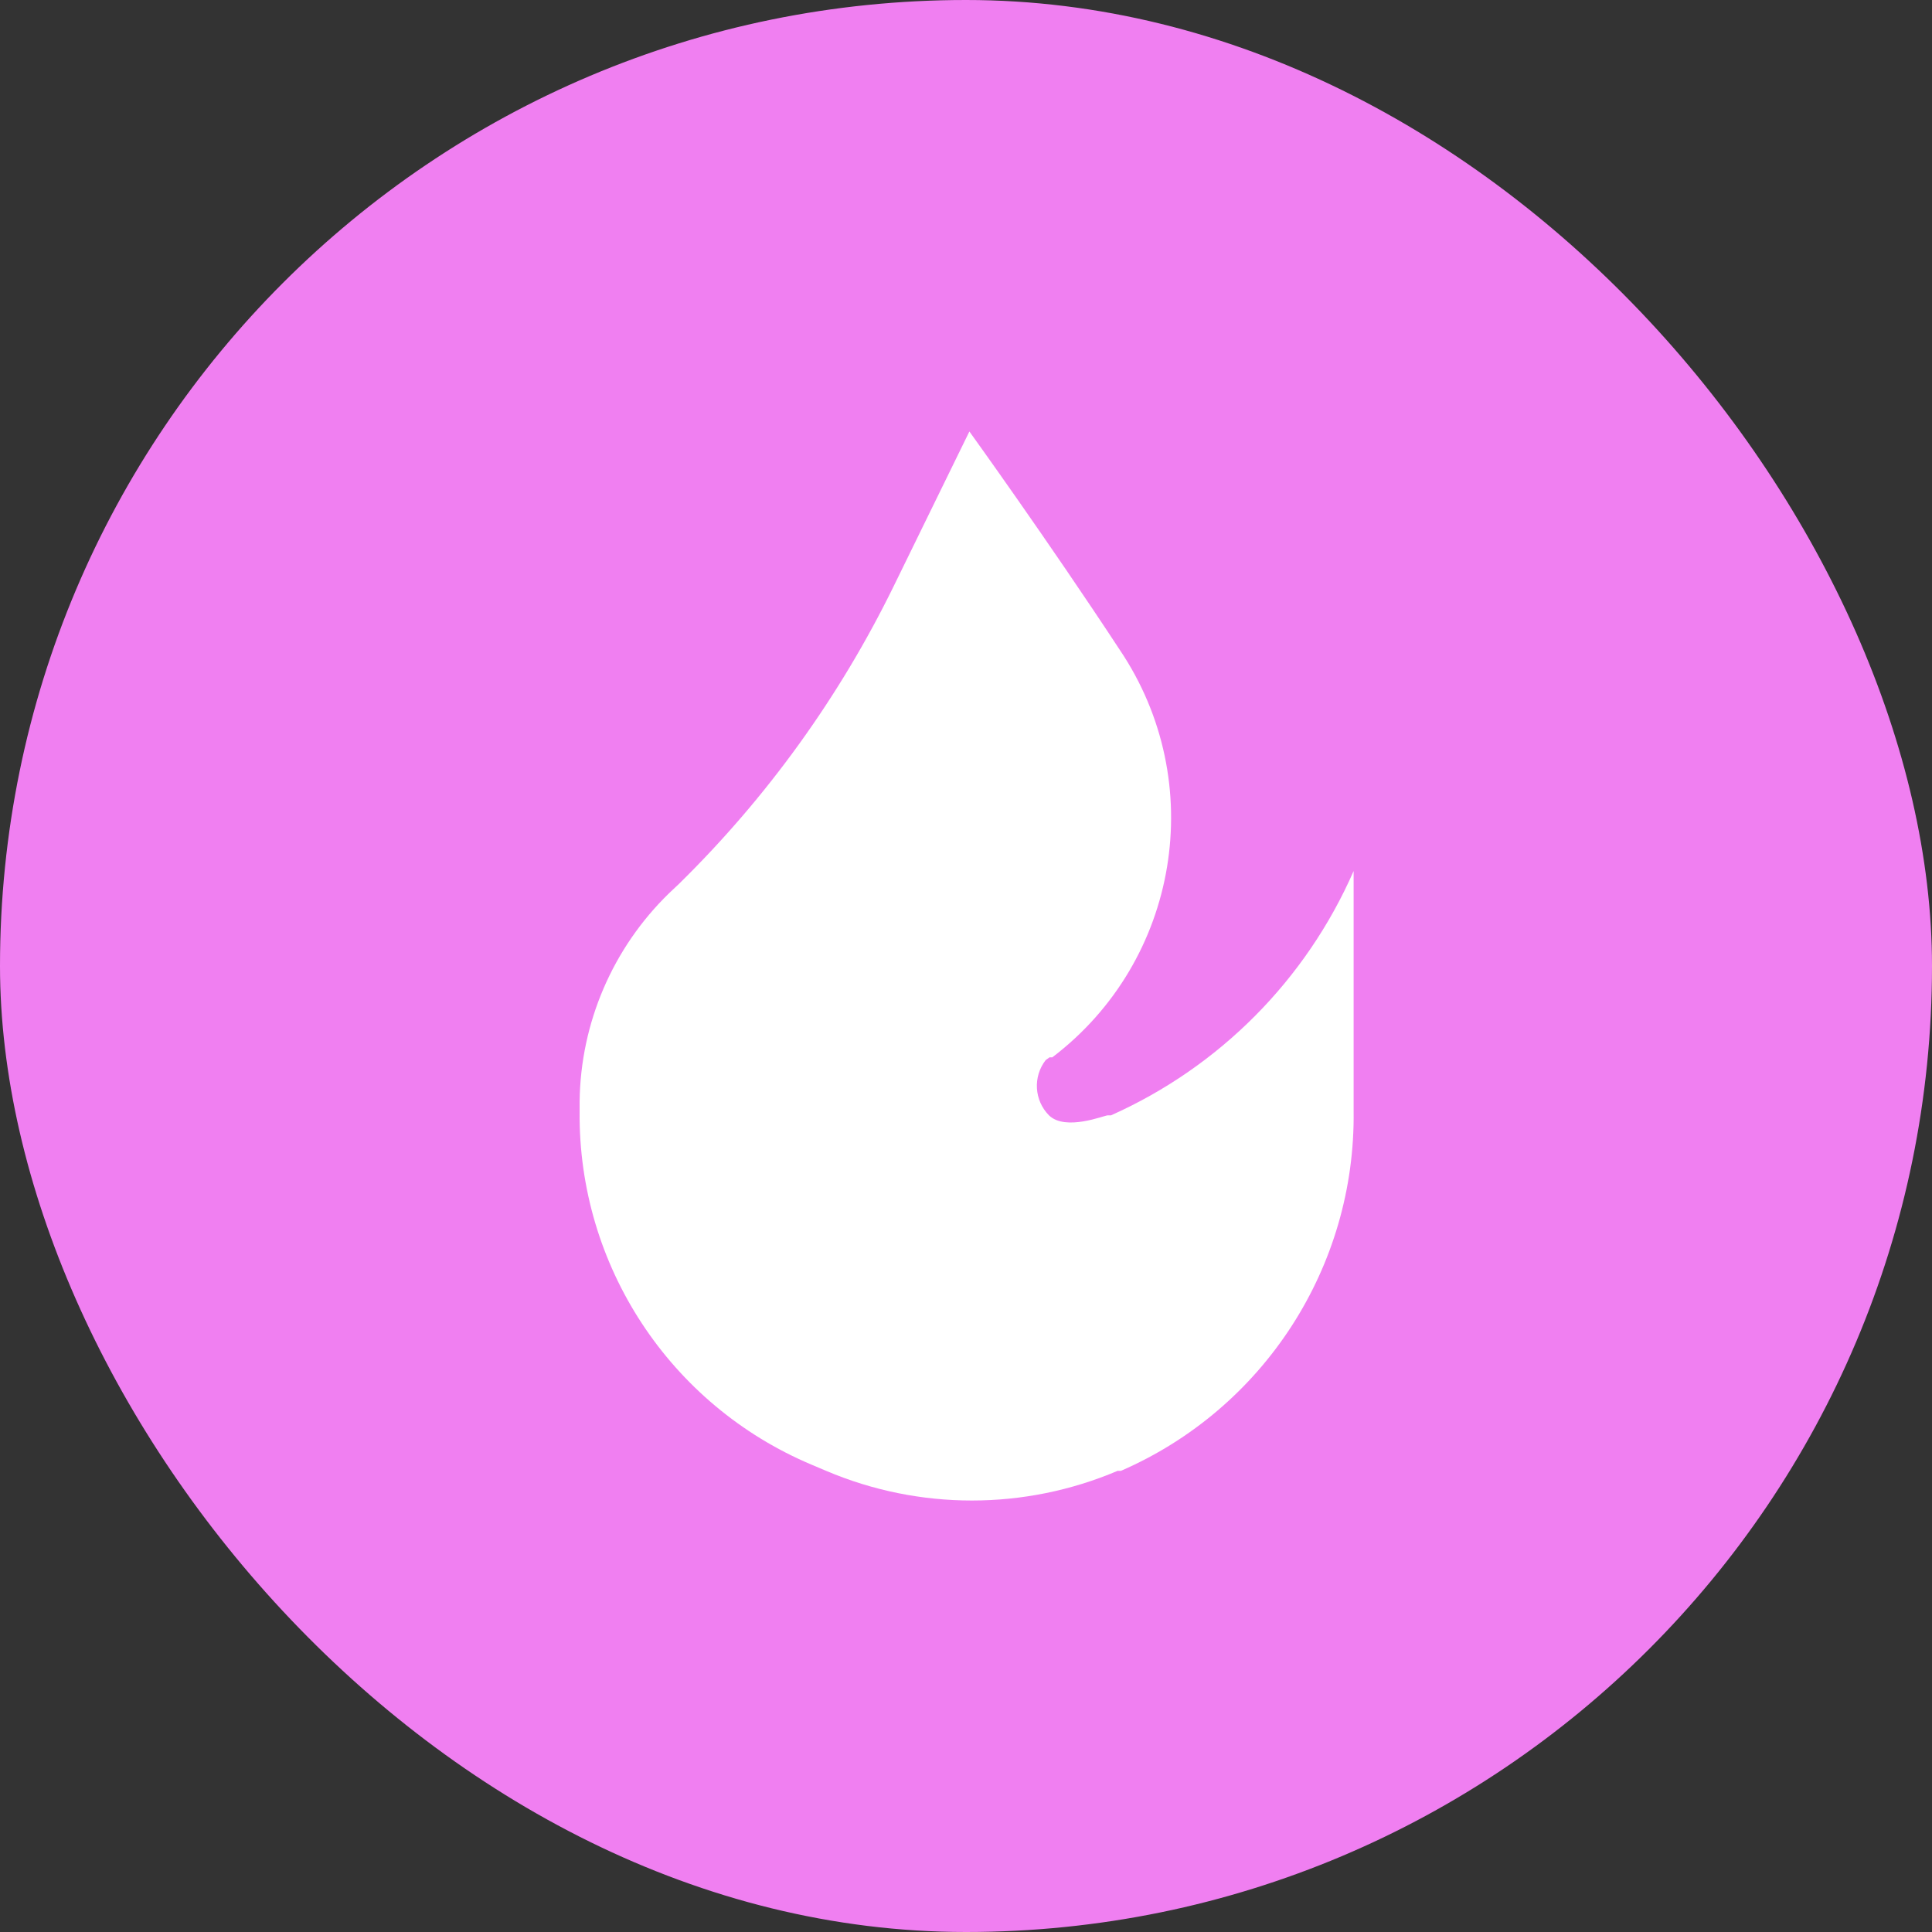 <svg xmlns="http://www.w3.org/2000/svg" width="600" height="600" viewBox="0 0 600 600" fill="none"><rect x="0" y="0" width="600" height="600" fill="#333333" stroke="none"/><rect width="600" height="600" rx="300" fill="#F07FF1"></rect><path d="M301.052 134L277.529 182.075C260.721 216.42 238.194 247.657 210.911 274.448L207.82 277.367C190.298 294.378 180.287 317.677 180.006 342.096V345.187C179.541 393.007 208.037 436.36 252.118 454.901L256.582 456.79C285.494 469.07 318.155 469.07 347.066 456.79H348.097C392.508 437.494 421.002 393.433 420.381 345.015V270.499C405.581 304.298 378.703 331.359 345.006 346.389C345.006 346.389 345.006 346.389 343.976 346.389C342.946 346.389 330.927 351.368 325.776 346.389C321.175 341.734 320.735 334.391 324.746 329.219L325.948 328.361H326.806C366.224 298.399 375.413 242.885 347.753 201.82C325.433 167.824 301.052 134 301.052 134Z" fill="white"></path></svg>